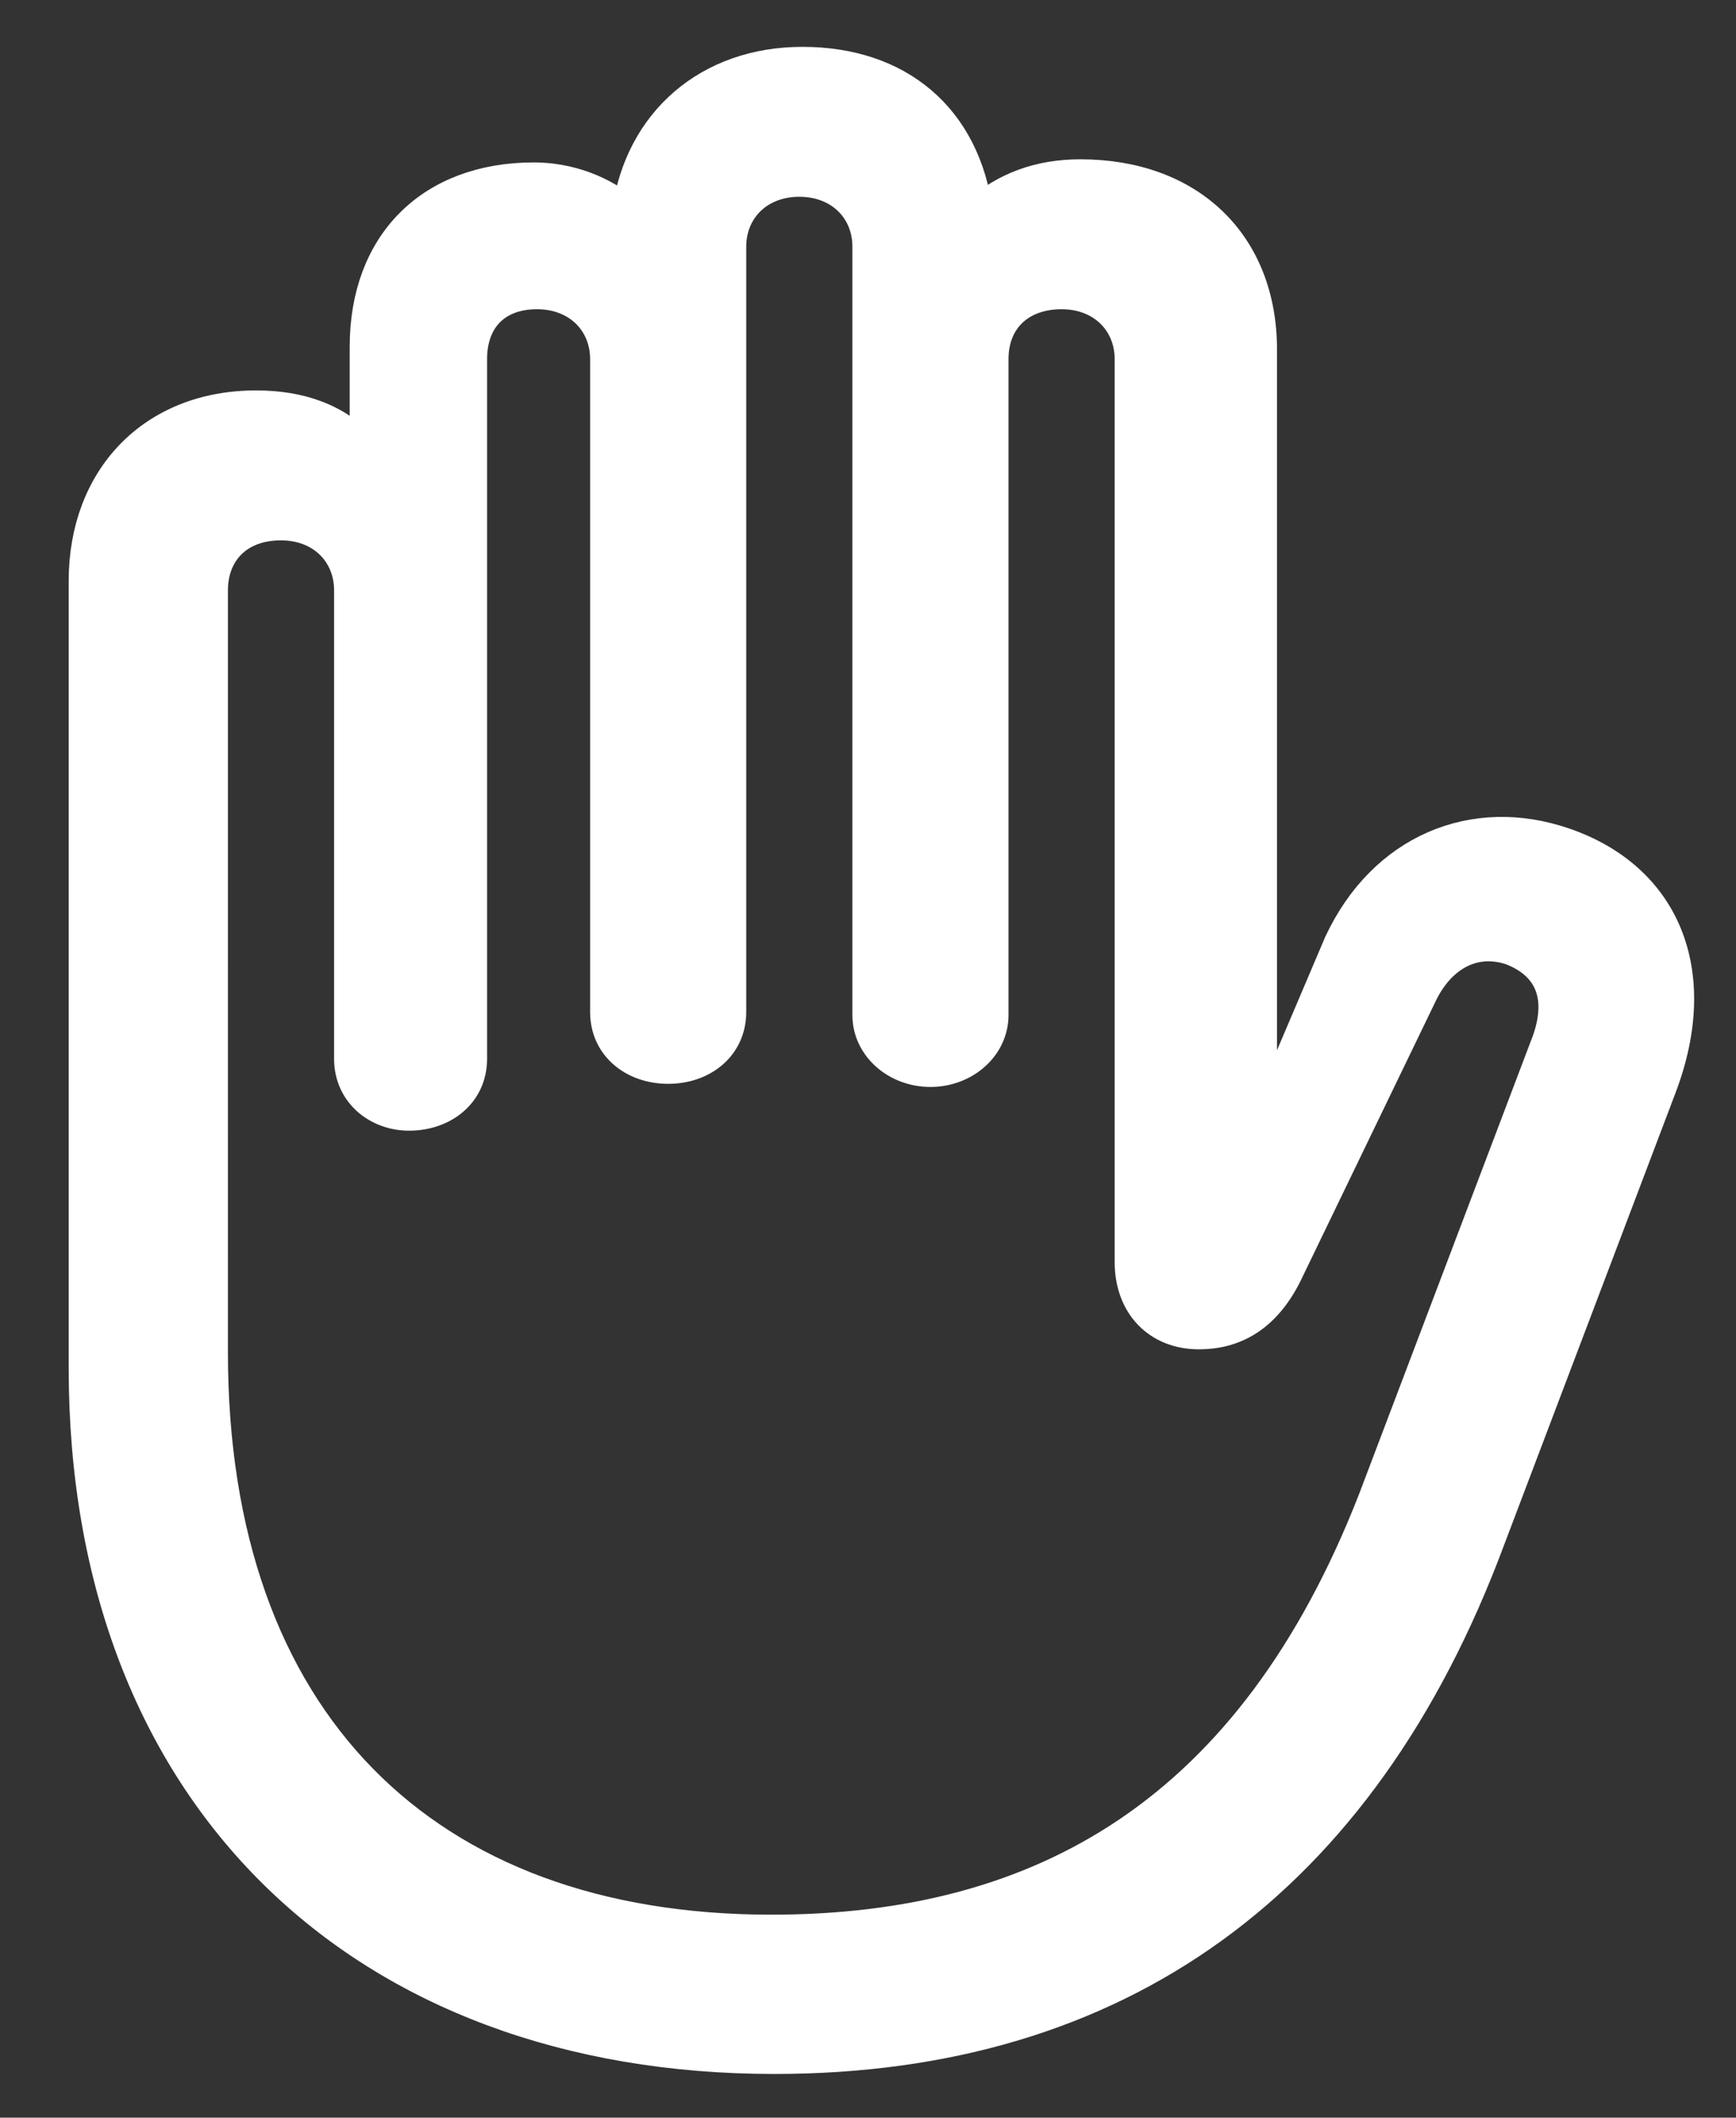 <?xml version="1.0" encoding="utf-8"?>
<!-- Generator: Adobe Illustrator 25.4.1, SVG Export Plug-In . SVG Version: 6.00 Build 0)  -->
<svg version="1.1" id="Layer_1" xmlns="http://www.w3.org/2000/svg" xmlns:xlink="http://www.w3.org/1999/xlink" x="0px" y="0px"
	 viewBox="0 0 55.6 67.8" style="enable-background:new 0 0 55.6 67.8;" xml:space="preserve">
<rect x="0" y="0" width="55.6" height="67.8" fill="#333333" stroke="none"/>
<style type="text/css">
	.st0{fill:#FFFFFF;stroke:#FFFFFF;}
</style>
<path class="st0" d="M24.8,65.9c11,0,18.8-5.6,22.9-16.6l5.5-14.5c1.4-3.7,0.1-6.7-3.1-7.8c-2.9-1-5.8,0.2-7.2,3.2l-2,4.7
	c-0.1,0.1-0.2,0.2-0.3,0.2c-0.2,0-0.2-0.1-0.2-0.3V11.2c0-3.4-2.3-5.6-5.8-5.6c-1.3,0-2.4,0.4-3.3,1.2c-0.4-3-2.5-4.8-5.6-4.8
	c-3,0-5.2,1.9-5.6,4.8c-0.8-0.7-1.9-1.1-3-1.1c-3.3,0-5.4,2.1-5.4,5.4v3.3C10.8,13.4,9.6,13,8.2,13c-3.3,0-5.5,2.3-5.5,5.6v25.2
	C2.7,57.5,11.6,65.9,24.8,65.9z M24.7,61.8c-11.1,0-17.9-6.7-17.9-18.5V18.9c0-1.2,0.8-2.1,2.2-2.1c1.3,0,2.2,0.9,2.2,2.1v15
	c0,1.1,0.9,1.8,1.9,1.8c1.1,0,2-0.7,2-1.8V11.5c0-1.3,0.8-2.1,2.1-2.1c1.3,0,2.2,0.9,2.2,2.1v20.9c0,1.1,0.9,1.8,2,1.8
	c1.1,0,2-0.7,2-1.8V7.9c0-1.2,0.9-2.1,2.2-2.1c1.3,0,2.2,0.9,2.2,2.1v24.6c0,1,0.9,1.8,2,1.8c1.1,0,2-0.8,2-1.8V11.5
	c0-1.3,0.9-2.1,2.2-2.1c1.3,0,2.2,0.9,2.2,2.1v28.9c0,1.4,0.9,2.3,2.2,2.3c1.1,0,2.1-0.5,2.8-1.9l4.3-8.9c0.6-1.3,1.7-1.9,2.9-1.5
	c1.3,0.5,1.7,1.6,1.1,3.1L44,48C40.1,58,33.4,61.8,24.7,61.8z"/>
</svg>
